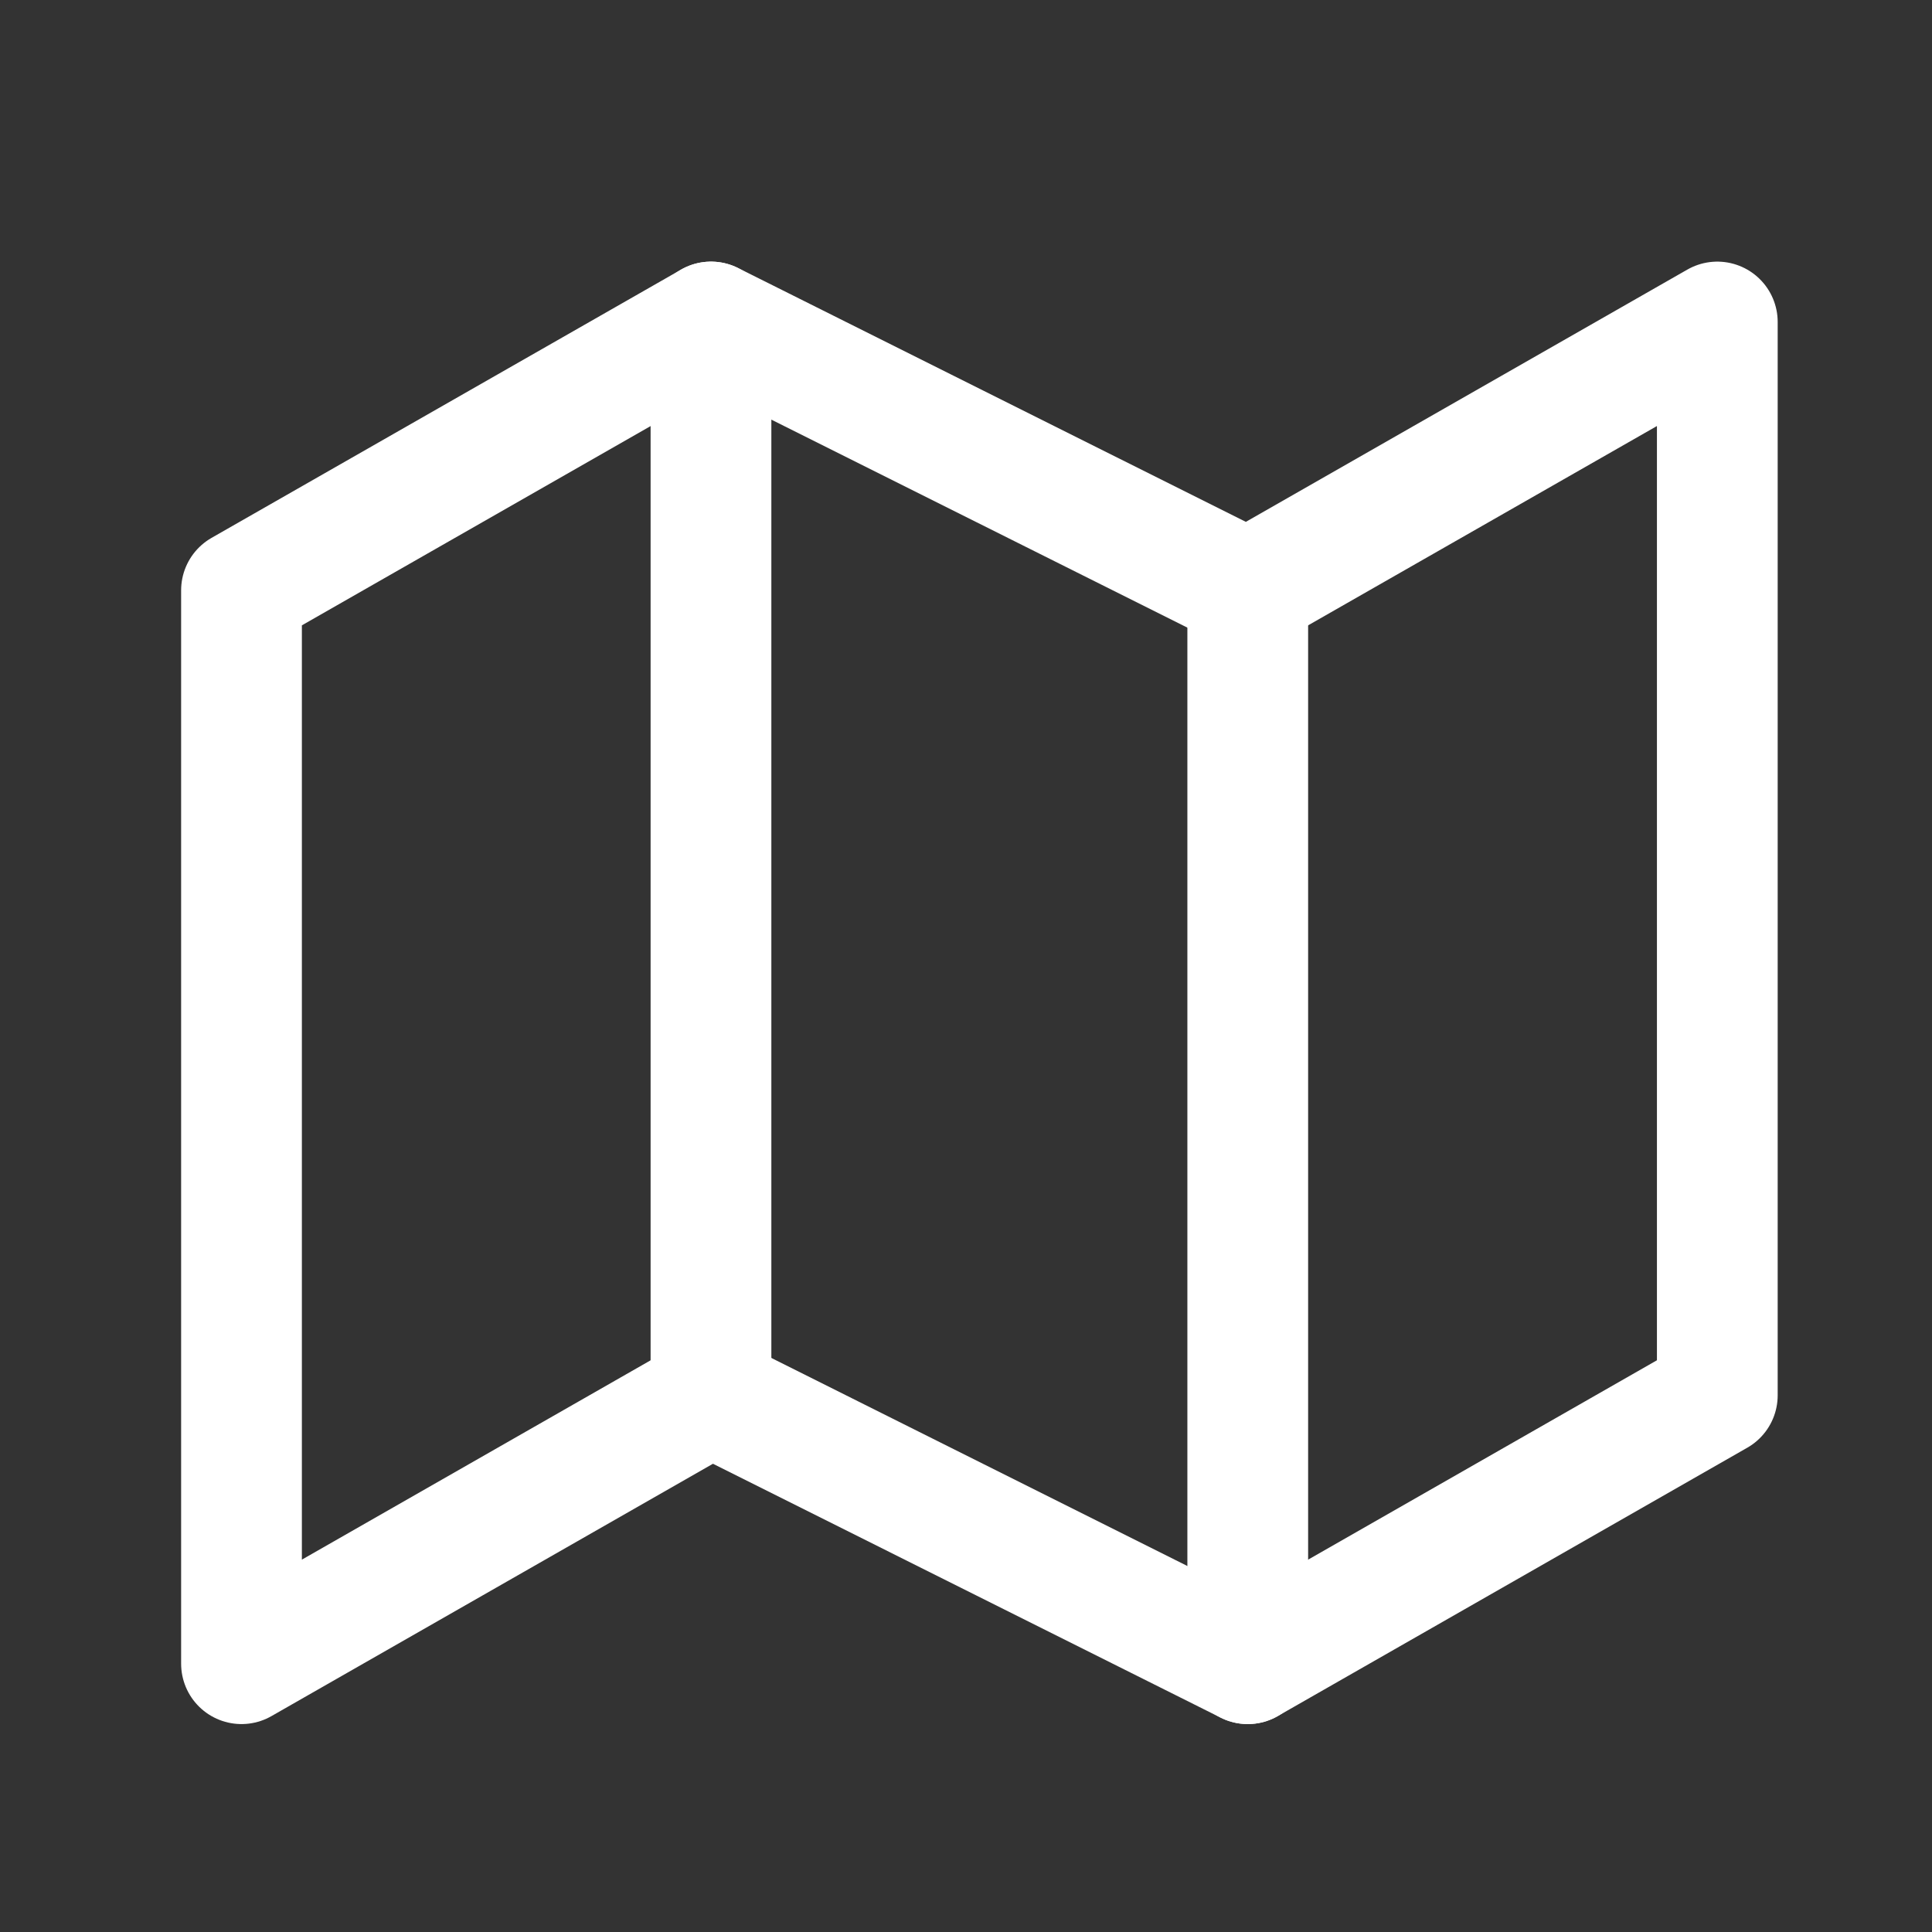 <svg width="24" height="24" viewBox="0 0 24 24" fill="none" xmlns="http://www.w3.org/2000/svg">
<rect x="0" y="0" width="24" height="24" fill="#333333" stroke="none"/>
<path d="M3 7.333V20.667L8.833 17.333L15.5 20.667L21.333 17.333V4L15.5 7.333L8.833 4L3 7.333Z" stroke="white" stroke-width="1.5" stroke-linecap="round" stroke-linejoin="round"/>
<path d="M8.832 4V17.333" stroke="white" stroke-width="1.5" stroke-linecap="round" stroke-linejoin="round"/>
<path d="M15.5 7.333V20.667" stroke="white" stroke-width="1.5" stroke-linecap="round" stroke-linejoin="round"/>
</svg>
